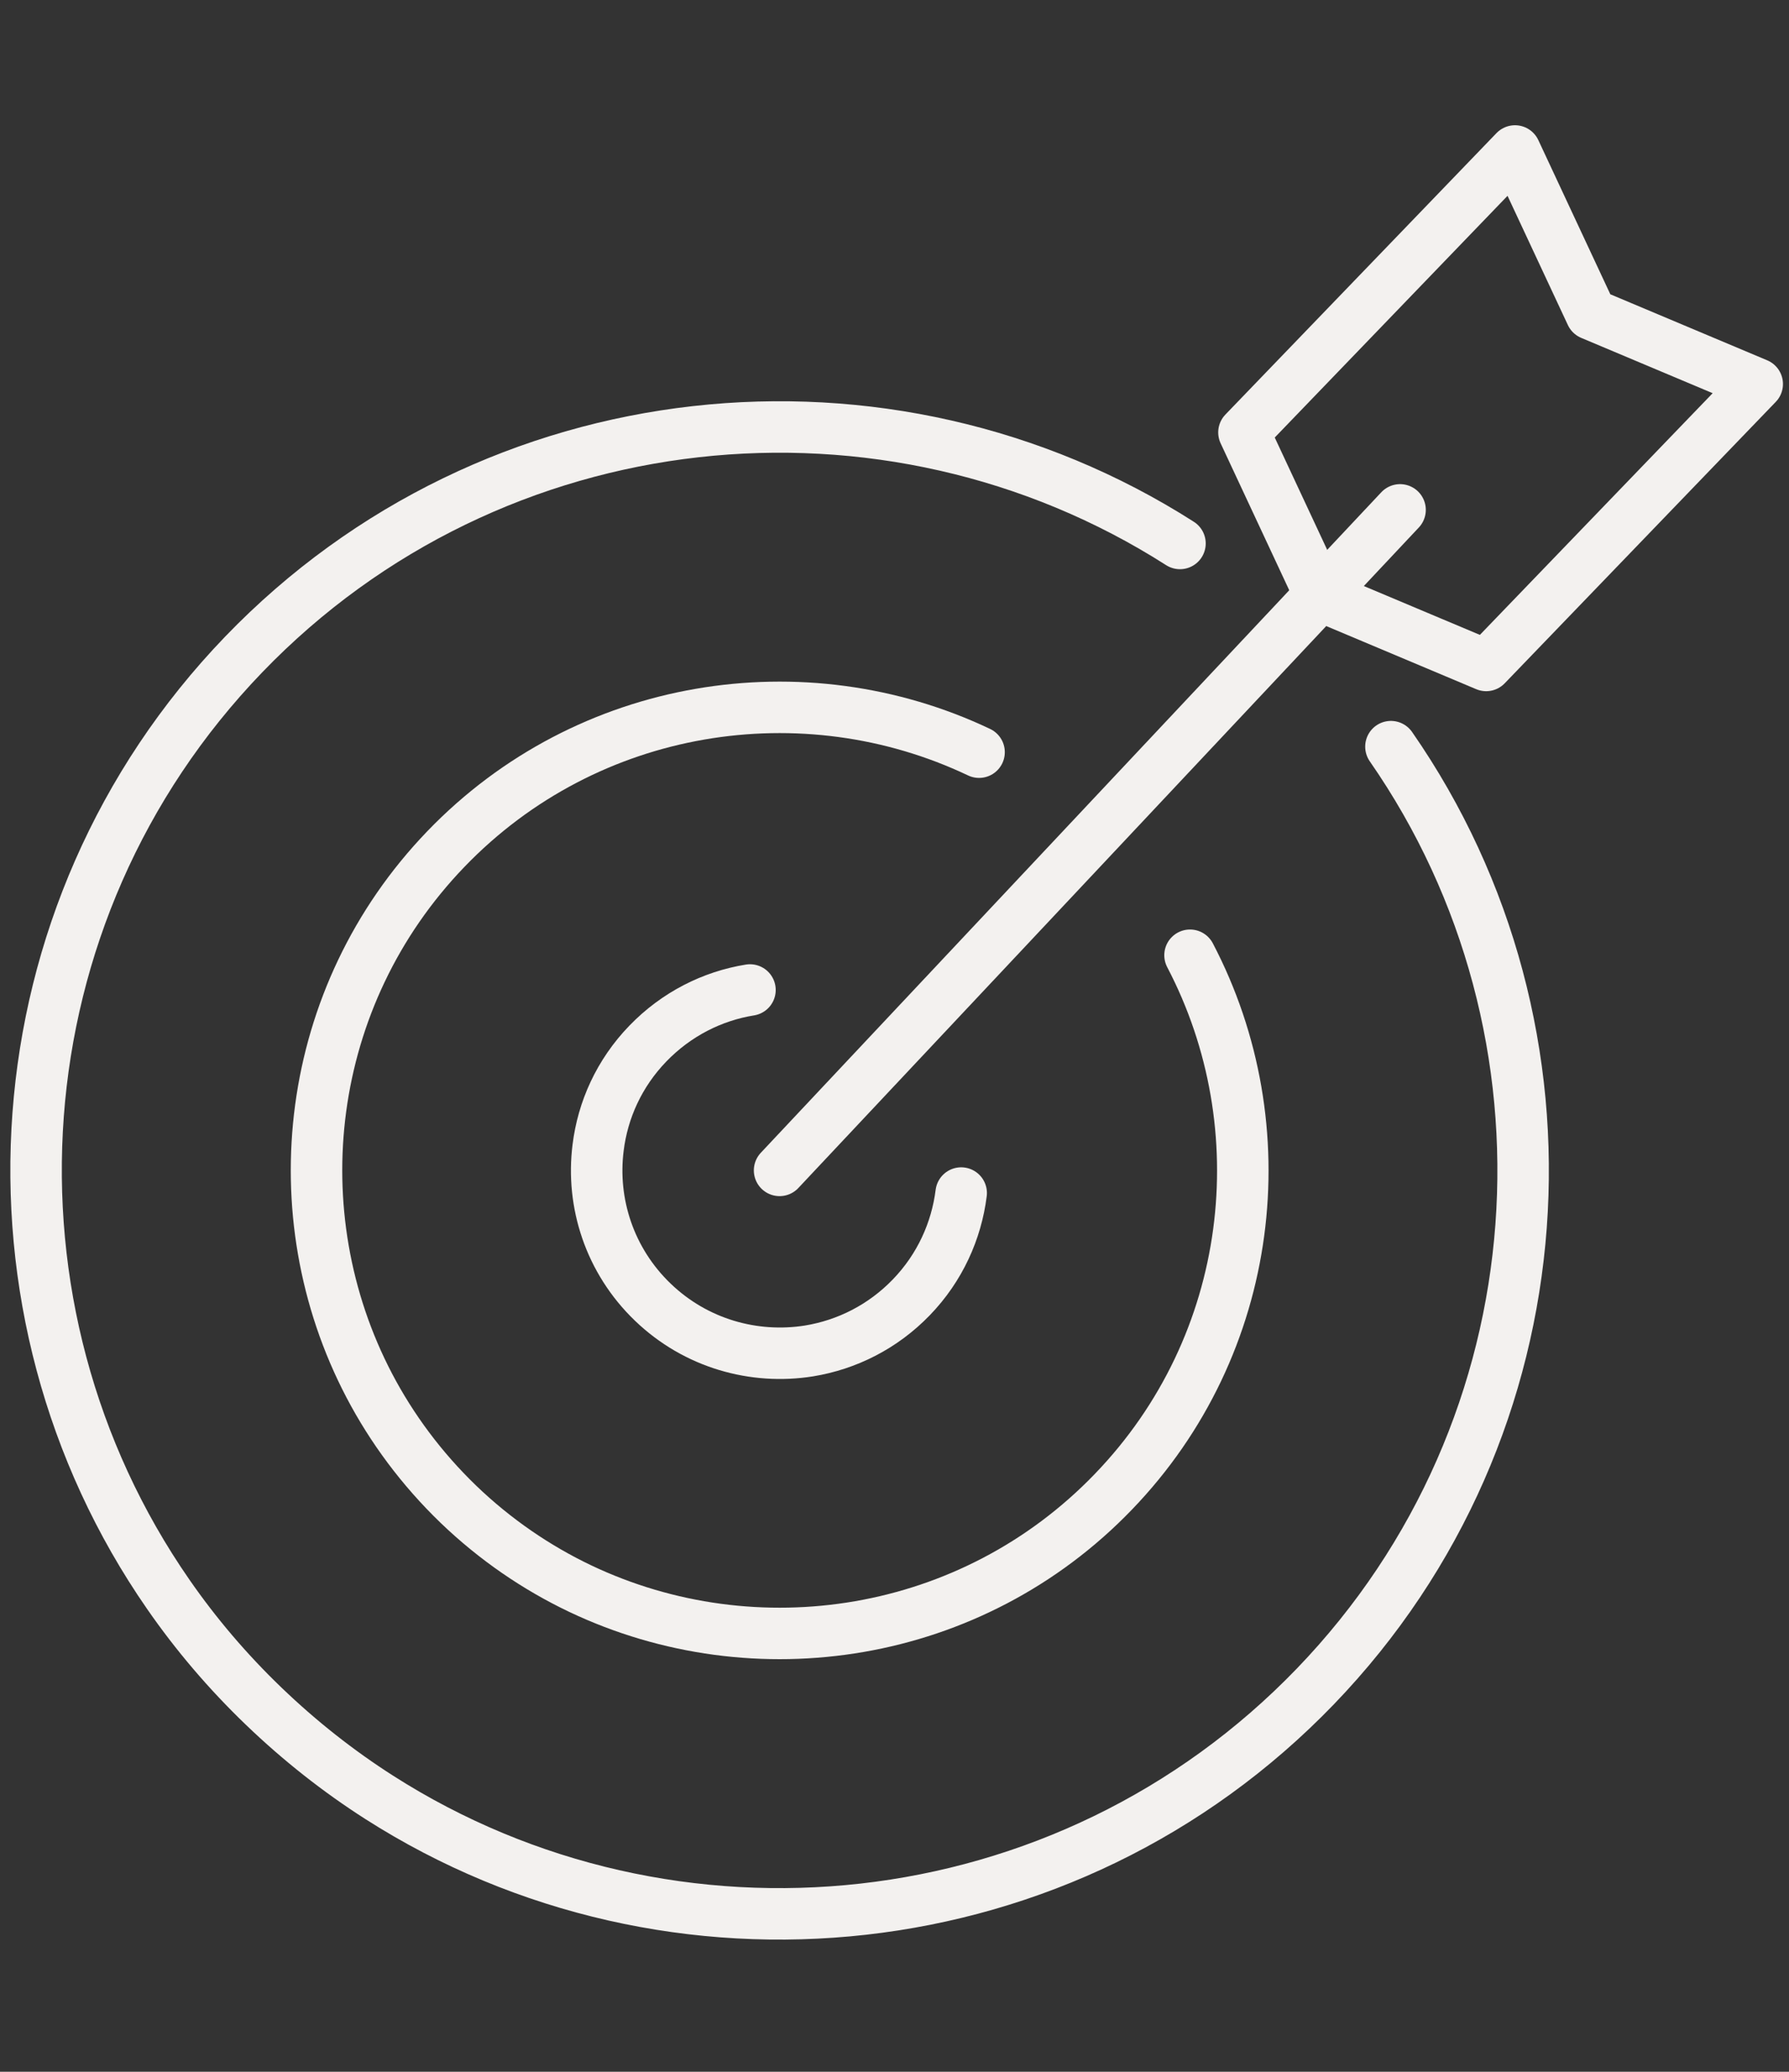 <svg xmlns="http://www.w3.org/2000/svg" fill="none" viewBox="0 0 139 161" height="161" width="139">
<rect x="0" y="0" width="139" height="161" fill="#333333" stroke="none"/>
<path stroke-linecap="round" stroke-miterlimit="10" stroke-width="4" stroke="#F3F1EF" d="M91.681 42.233C68.951 27.713 38.331 30.713 18.931 50.863C-0.469 71.023 -2.299 101.733 13.071 123.893C15.211 126.983 17.681 129.893 20.491 132.593C23.301 135.293 26.301 137.653 29.461 139.673C52.181 154.203 82.811 151.193 102.211 131.043C121.611 110.893 123.451 80.173 108.071 58.023"></path>
<path stroke-linecap="round" stroke-miterlimit="10" stroke-width="4" stroke="#F3F1EF" d="M76.071 58.453C62.461 51.983 45.651 54.543 34.641 65.983C23.631 77.423 21.701 94.323 28.691 107.673C30.441 111.013 32.751 114.133 35.611 116.893C38.471 119.643 41.681 121.833 45.081 123.453C58.691 129.923 75.501 127.363 86.511 115.923C97.531 104.483 99.451 87.583 92.461 74.233"></path>
<path stroke-linecap="round" stroke-miterlimit="10" stroke-width="4" stroke="#F3F1EF" d="M58.271 76.933C55.351 77.403 52.551 78.803 50.331 81.103C48.111 83.403 46.831 86.253 46.471 89.193C45.931 93.483 47.361 97.963 50.721 101.193C54.071 104.413 58.591 105.663 62.861 104.983C65.791 104.503 68.591 103.113 70.811 100.813C73.031 98.513 74.311 95.653 74.681 92.713"></path>
<path stroke-linecap="round" stroke-miterlimit="10" stroke-width="4" stroke="#F3F1EF" d="M60.571 90.953L108.781 39.623"></path>
<path stroke-linejoin="round" stroke-miterlimit="10" stroke-width="4" stroke="#F3F1EF" d="M136.531 29.843L115.471 51.713L102.571 46.283L96.651 33.603L117.711 11.733L123.631 24.413L136.531 29.843Z"></path>
</svg>
